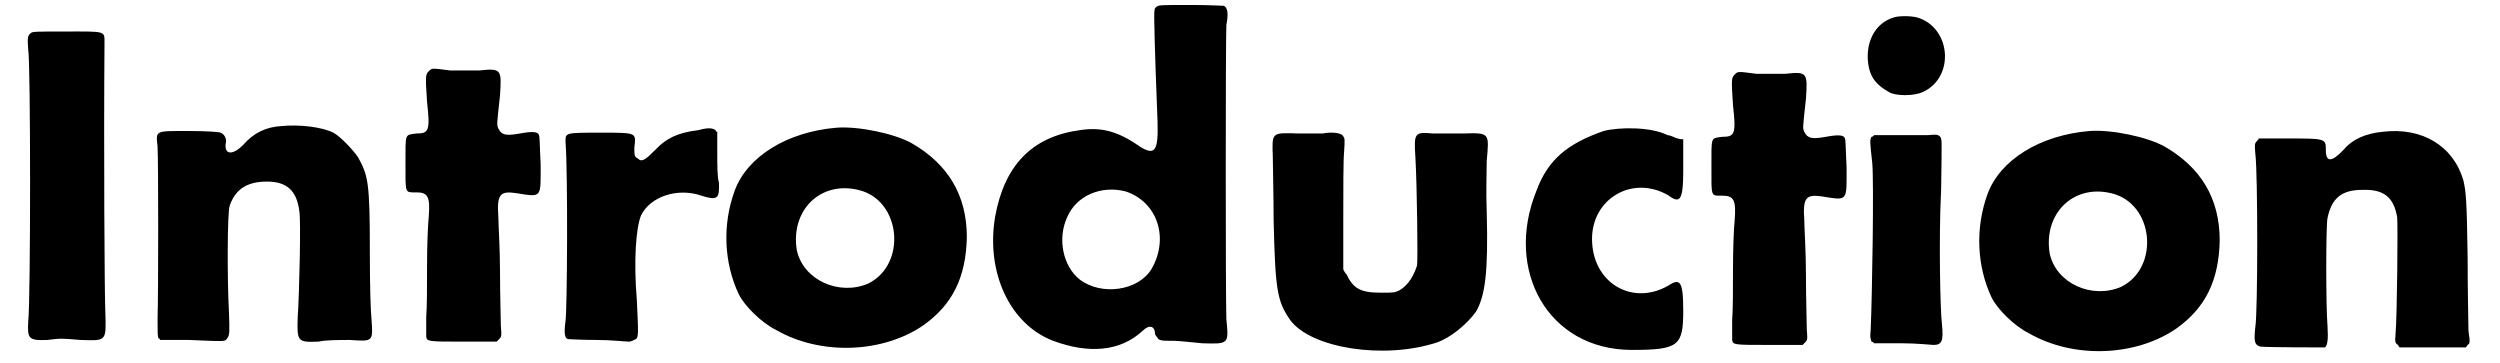 <?xml version='1.0' encoding='utf-8'?>
<svg xmlns="http://www.w3.org/2000/svg" xmlns:xlink="http://www.w3.org/1999/xlink" width="296px" height="43px" viewBox="0 0 2967 438" version="1.1">
<defs>
<path id="gl7488" d="M 13 10 C 9 13 9 16 10 30 C 13 46 13 332 10 358 C 9 378 10 381 33 380 C 50 378 49 378 73 380 C 105 381 104 382 103 346 C 102 326 101 145 102 22 C 102 7 104 8 56 8 C 19 8 15 8 13 10 z" fill="black"/><!-- width=117 height=394 -->
<path id="gl5133" d="M 162 8 C 143 9 128 16 115 31 C 103 43 93 43 94 30 C 96 24 93 18 88 16 C 86 15 69 14 50 14 C 8 14 10 13 12 33 C 13 50 13 212 12 240 C 12 259 12 260 13 264 C 14 264 15 265 15 266 C 27 266 38 266 50 266 C 96 268 93 268 96 264 C 99 260 99 257 98 230 C 96 195 96 112 99 104 C 106 84 120 75 144 75 C 168 75 180 86 183 111 C 185 122 183 209 181 239 C 180 268 181 269 206 268 C 215 266 231 266 244 266 C 272 268 272 268 270 241 C 269 231 268 204 268 159 C 268 76 266 68 254 46 C 248 37 233 21 224 16 C 210 9 183 6 162 8 z" fill="black"/><!-- width=284 height=278 -->
<path id="gl7489" d="M 38 8 C 34 12 34 14 36 45 C 40 80 38 83 23 83 C 9 85 10 82 10 119 C 10 156 9 154 23 154 C 37 154 40 159 38 184 C 37 193 36 218 36 242 C 36 265 36 293 35 304 C 35 315 35 325 35 328 C 36 334 37 334 81 334 C 93 334 107 334 120 334 C 121 333 122 332 122 332 C 126 328 126 328 125 315 C 125 307 124 278 124 250 C 124 222 122 192 122 184 C 120 156 124 152 144 155 C 175 160 173 161 173 120 C 172 102 172 86 171 85 C 170 81 164 80 148 83 C 131 86 126 85 122 77 C 120 72 120 74 124 37 C 126 6 126 4 99 7 C 86 7 77 7 64 7 C 41 4 42 4 38 8 z" fill="black"/><!-- width=186 height=346 -->
<path id="gl4932" d="M 170 7 C 145 10 131 17 118 31 C 106 43 102 46 97 41 C 93 39 93 37 93 28 C 95 10 97 10 53 10 C 9 10 10 10 10 21 C 13 60 12 225 10 237 C 8 252 9 258 13 259 C 14 259 30 260 48 260 C 65 260 82 262 86 262 C 90 262 92 260 95 259 C 98 256 98 253 96 212 C 92 164 95 125 101 110 C 112 87 145 76 174 86 C 193 92 196 90 195 70 C 193 64 193 48 193 35 C 193 26 193 18 193 9 C 192 9 191 8 191 7 C 187 4 181 4 170 7 z" fill="black"/><!-- width=207 height=273 -->
<path id="gl4931" d="M 144 8 C 84 13 36 43 21 84 C 6 125 8 171 26 209 C 33 223 53 243 71 252 C 125 283 200 280 249 246 C 284 221 300 188 301 140 C 301 89 278 52 235 27 C 214 15 170 6 144 8 M 170 83 C 222 95 229 173 182 196 C 147 211 104 192 96 156 C 88 108 124 72 170 83 z" fill="black"/><!-- width=315 height=288 -->
<path id="gl4935" d="M 210 8 C 207 10 207 12 207 22 C 207 39 210 126 211 147 C 212 182 208 188 190 177 C 163 158 143 153 117 157 C 59 165 26 200 15 262 C 4 329 33 391 85 411 C 128 427 166 424 193 399 C 201 391 208 393 208 403 C 208 404 211 407 212 409 C 216 411 216 411 230 411 C 237 411 253 413 265 414 C 297 415 297 415 294 385 C 293 360 293 51 294 30 C 297 15 295 9 291 7 C 291 7 273 6 252 6 C 215 6 213 6 210 8 M 173 231 C 211 244 225 287 204 324 C 188 351 143 357 117 337 C 97 321 90 288 102 262 C 113 236 143 223 173 231 z" fill="black"/><!-- width=309 height=433 -->
<path id="gl7490" d="M 69 8 C 65 8 53 8 41 8 C 7 7 8 6 9 36 C 9 48 10 83 10 113 C 12 196 14 210 30 233 C 55 267 143 281 207 260 C 224 254 243 238 254 223 C 265 204 269 176 267 103 C 266 77 267 55 267 41 C 270 7 271 7 238 8 C 224 8 210 8 202 8 C 180 6 179 7 181 37 C 183 73 184 160 183 167 C 179 180 172 191 162 197 C 156 200 155 200 139 200 C 115 200 106 195 98 178 C 96 176 95 174 94 172 C 94 151 94 130 94 110 C 94 75 94 40 95 30 C 96 14 96 14 93 10 C 89 7 80 6 69 8 z" fill="black"/><!-- width=281 height=283 -->
<path id="gl7491" d="M 105 9 C 62 24 38 43 24 81 C -15 177 38 273 139 273 C 196 273 201 268 201 225 C 201 187 196 187 182 196 C 139 220 91 192 91 139 C 91 91 139 62 182 86 C 196 96 201 96 201 57 C 201 43 201 33 201 19 C 192 19 187 14 182 14 C 163 4 124 4 105 9 z" fill="black"/><!-- width=211 height=288 -->
<path id="gl7489" d="M 38 8 C 34 12 34 14 36 45 C 40 80 38 83 23 83 C 9 85 10 82 10 119 C 10 156 9 154 23 154 C 37 154 40 159 38 184 C 37 193 36 218 36 242 C 36 265 36 293 35 304 C 35 315 35 325 35 328 C 36 334 37 334 81 334 C 93 334 107 334 120 334 C 121 333 122 332 122 332 C 126 328 126 328 125 315 C 125 307 124 278 124 250 C 124 222 122 192 122 184 C 120 156 124 152 144 155 C 175 160 173 161 173 120 C 172 102 172 86 171 85 C 170 81 164 80 148 83 C 131 86 126 85 122 77 C 120 72 120 74 124 37 C 126 6 126 4 99 7 C 86 7 77 7 64 7 C 41 4 42 4 38 8 z" fill="black"/><!-- width=186 height=346 -->
<path id="gl5124" d="M 42 9 C 18 16 6 42 12 70 C 15 83 22 91 36 99 C 44 104 66 104 77 99 C 116 81 111 21 70 9 C 62 7 48 7 42 9 M 83 151 C 79 151 62 151 47 151 C 37 151 27 151 18 151 C 18 152 16 153 15 153 C 13 157 13 158 16 185 C 18 208 16 341 14 387 C 13 395 14 396 15 400 C 16 400 18 401 18 402 C 29 402 41 402 52 402 C 70 402 87 404 90 404 C 100 404 102 399 100 379 C 98 363 96 277 99 217 C 100 153 100 157 98 153 C 95 150 93 150 83 151 z" fill="black"/><!-- width=116 height=416 -->
<path id="gl4931" d="M 144 8 C 84 13 36 43 21 84 C 6 125 8 171 26 209 C 33 223 53 243 71 252 C 125 283 200 280 249 246 C 284 221 300 188 301 140 C 301 89 278 52 235 27 C 214 15 170 6 144 8 M 170 83 C 222 95 229 173 182 196 C 147 211 104 192 96 156 C 88 108 124 72 170 83 z" fill="black"/><!-- width=315 height=288 -->
<path id="gl5135" d="M 162 9 C 142 11 126 18 116 30 C 101 46 94 46 94 31 C 94 17 94 17 47 17 C 36 17 25 17 13 17 C 13 18 12 19 11 20 C 8 23 8 24 9 36 C 12 58 12 226 9 244 C 7 262 8 266 15 268 C 23 269 90 269 93 269 C 96 266 97 260 96 243 C 94 220 94 122 96 113 C 101 89 113 79 138 79 C 164 78 176 88 180 112 C 181 120 180 231 178 254 C 177 263 178 264 181 266 C 182 268 182 268 183 269 C 197 269 210 269 222 269 C 236 269 249 269 263 269 C 263 268 264 268 265 266 C 268 264 268 263 266 249 C 266 242 265 203 265 161 C 264 90 263 82 260 68 C 248 26 210 3 162 9 z" fill="black"/><!-- width=280 height=282 -->
</defs>
<use xlink:href="#gl7488" x="0" y="30"/>
<use xlink:href="#gl5133" x="154" y="144"/>
<use xlink:href="#gl7489" x="455" y="78"/>
<use xlink:href="#gl4932" x="648" y="150"/>
<use xlink:href="#gl4931" x="841" y="146"/>
<use xlink:href="#gl4935" x="1161" y="0"/>
<use xlink:href="#gl7490" x="1502" y="153"/>
<use xlink:href="#gl7491" x="1805" y="149"/>
<use xlink:href="#gl7489" x="2030" y="82"/>
<use xlink:href="#gl5124" x="2218" y="12"/>
<use xlink:href="#gl4931" x="2352" y="150"/>
<use xlink:href="#gl5135" x="2687" y="150"/>
</svg>
